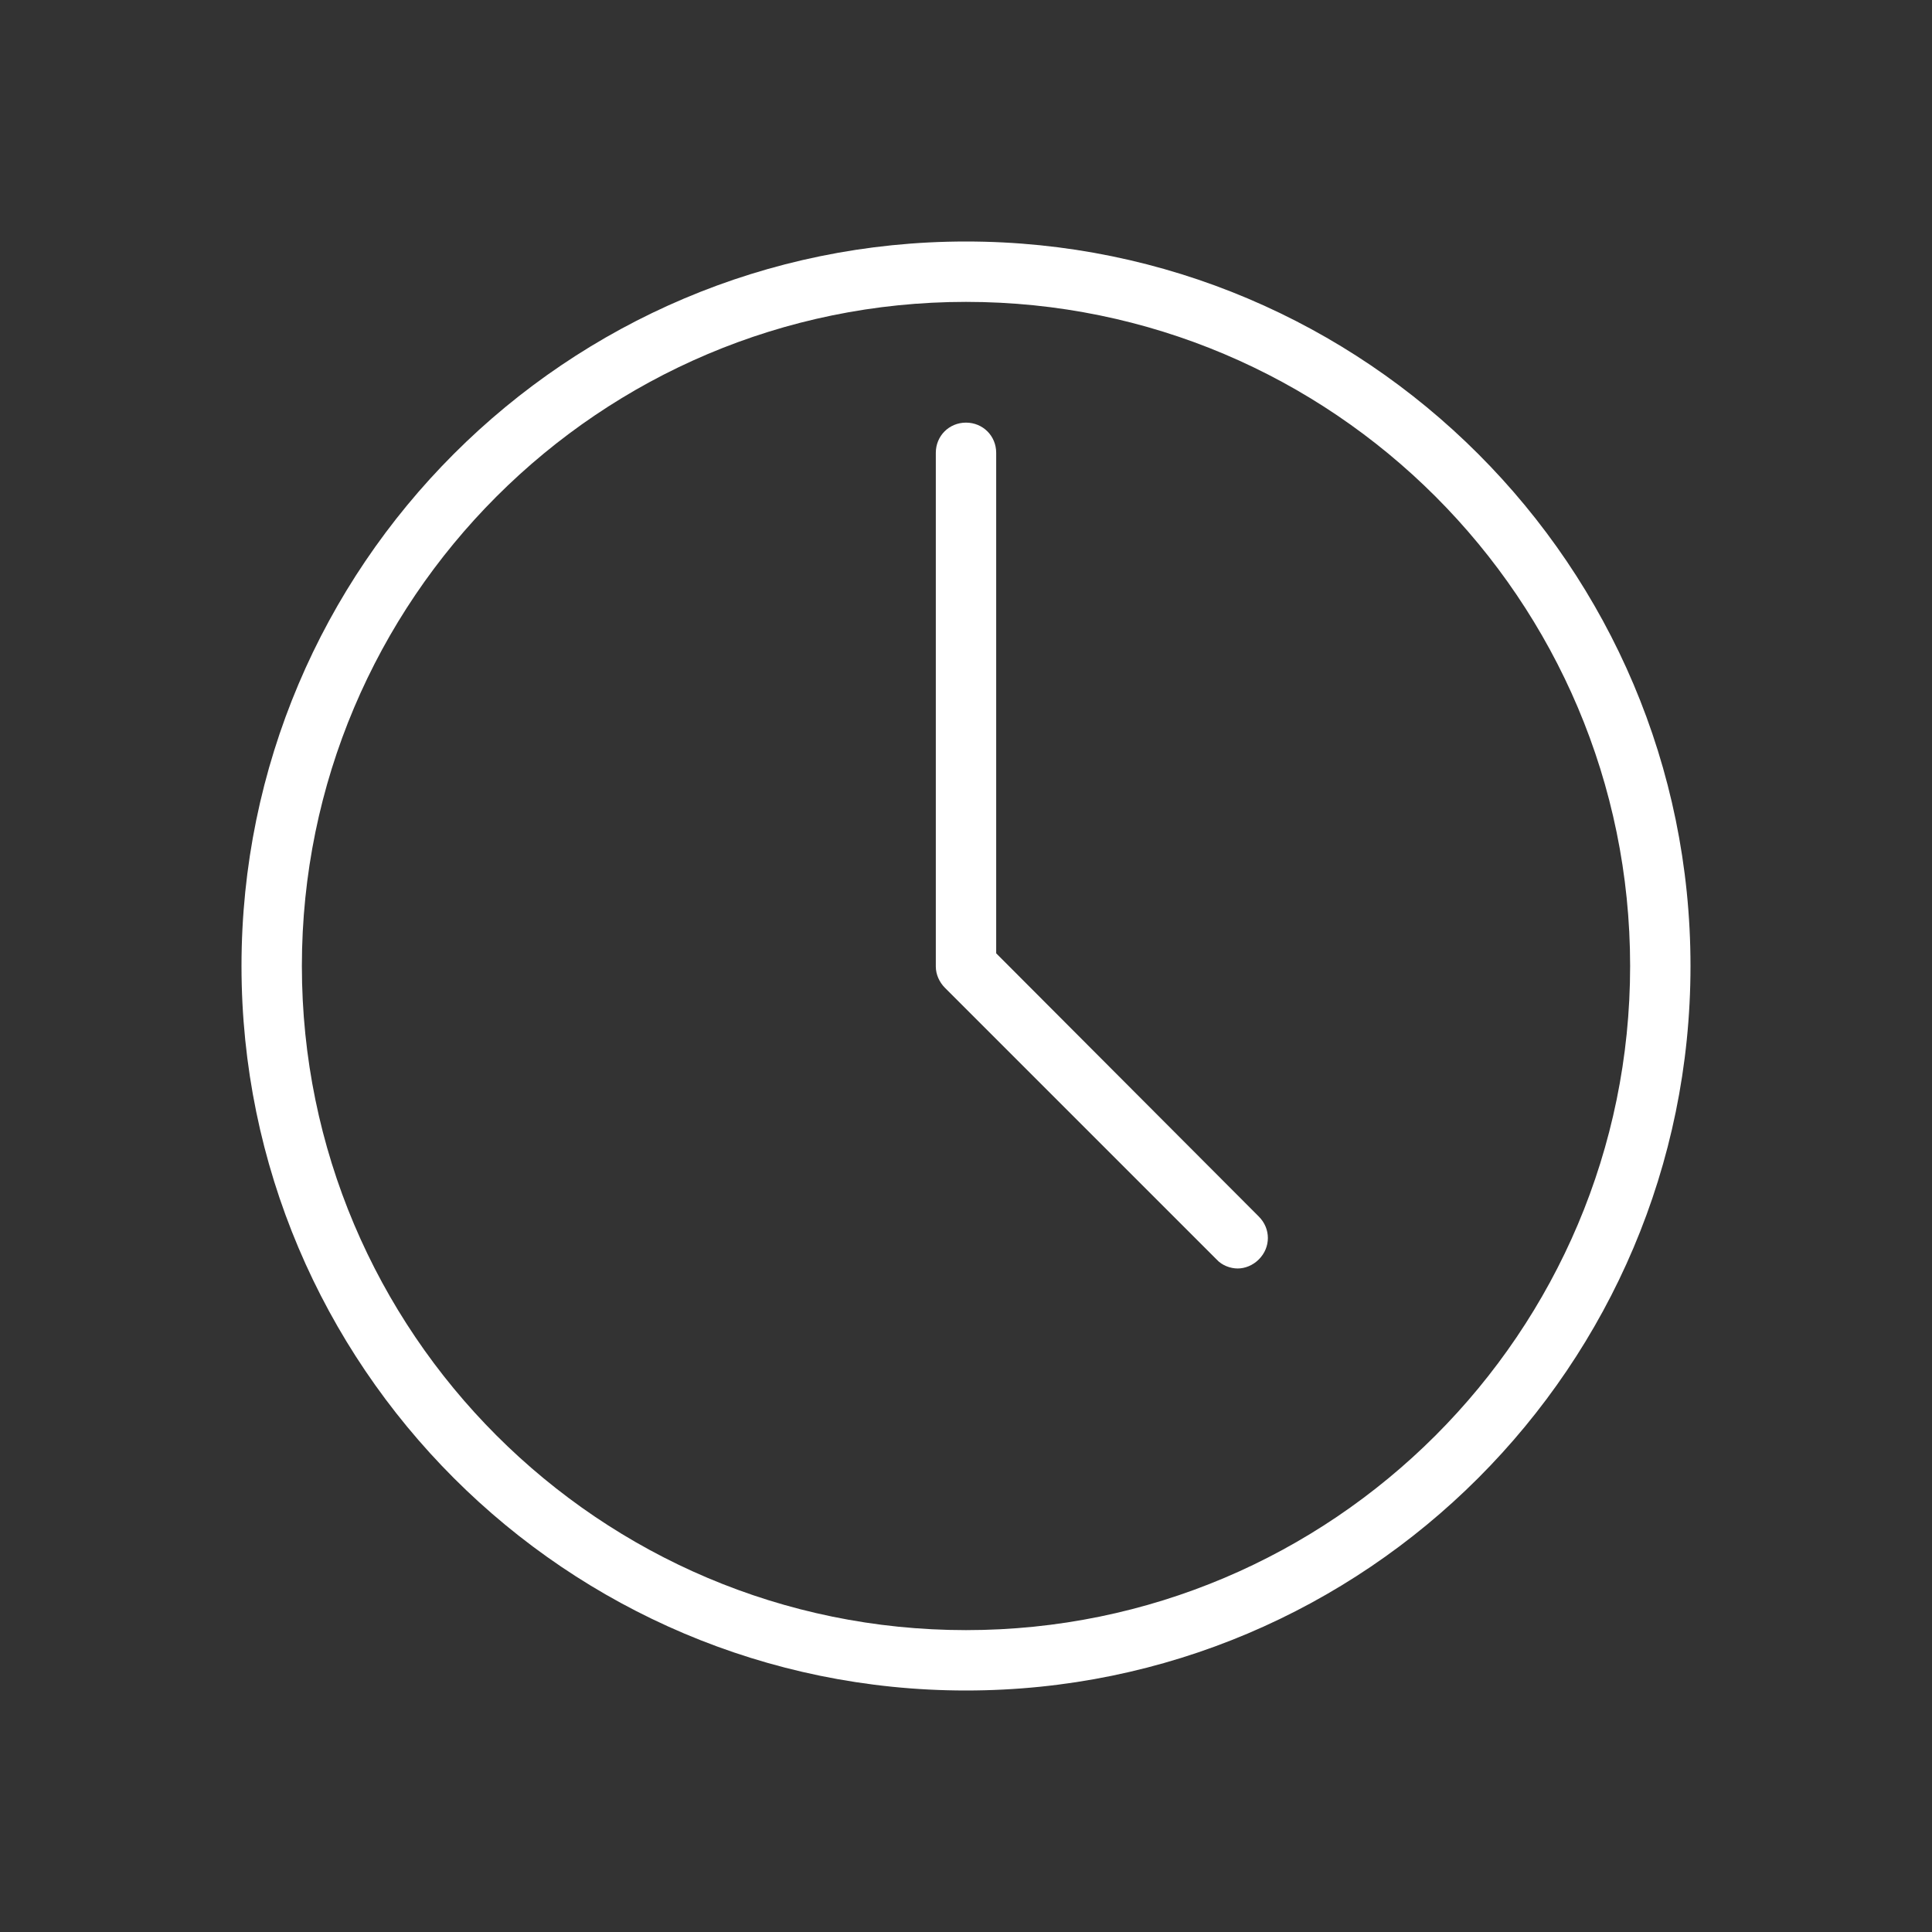 <svg width="32" height="32" viewBox="0 0 32 32" fill="none" xmlns="http://www.w3.org/2000/svg">
<rect x="0" y="0" width="32" height="32" fill="#333333" stroke="none"/>
<path d="M16 4C9.38 4 4 9.38 4 16C4 22.62 9.38 28 16 28C22.62 28 28 22.62 28 16C28 9.38 22.62 4 16 4ZM16 27C9.93 27 5 22.07 5 16C5 9.93 9.93 5 16 5C22.07 5 27 9.93 27 16C27 22.07 22.07 27 16 27ZM20.85 20.15C21.05 20.35 21.05 20.66 20.85 20.86C20.75 20.96 20.62 21.01 20.5 21.01C20.38 21.01 20.24 20.96 20.15 20.86L15.65 16.36C15.56 16.27 15.5 16.14 15.5 16.01V7.5C15.5 7.22 15.72 7 16 7C16.28 7 16.5 7.22 16.5 7.5V15.79L20.85 20.15Z" fill="white"/>
</svg>
